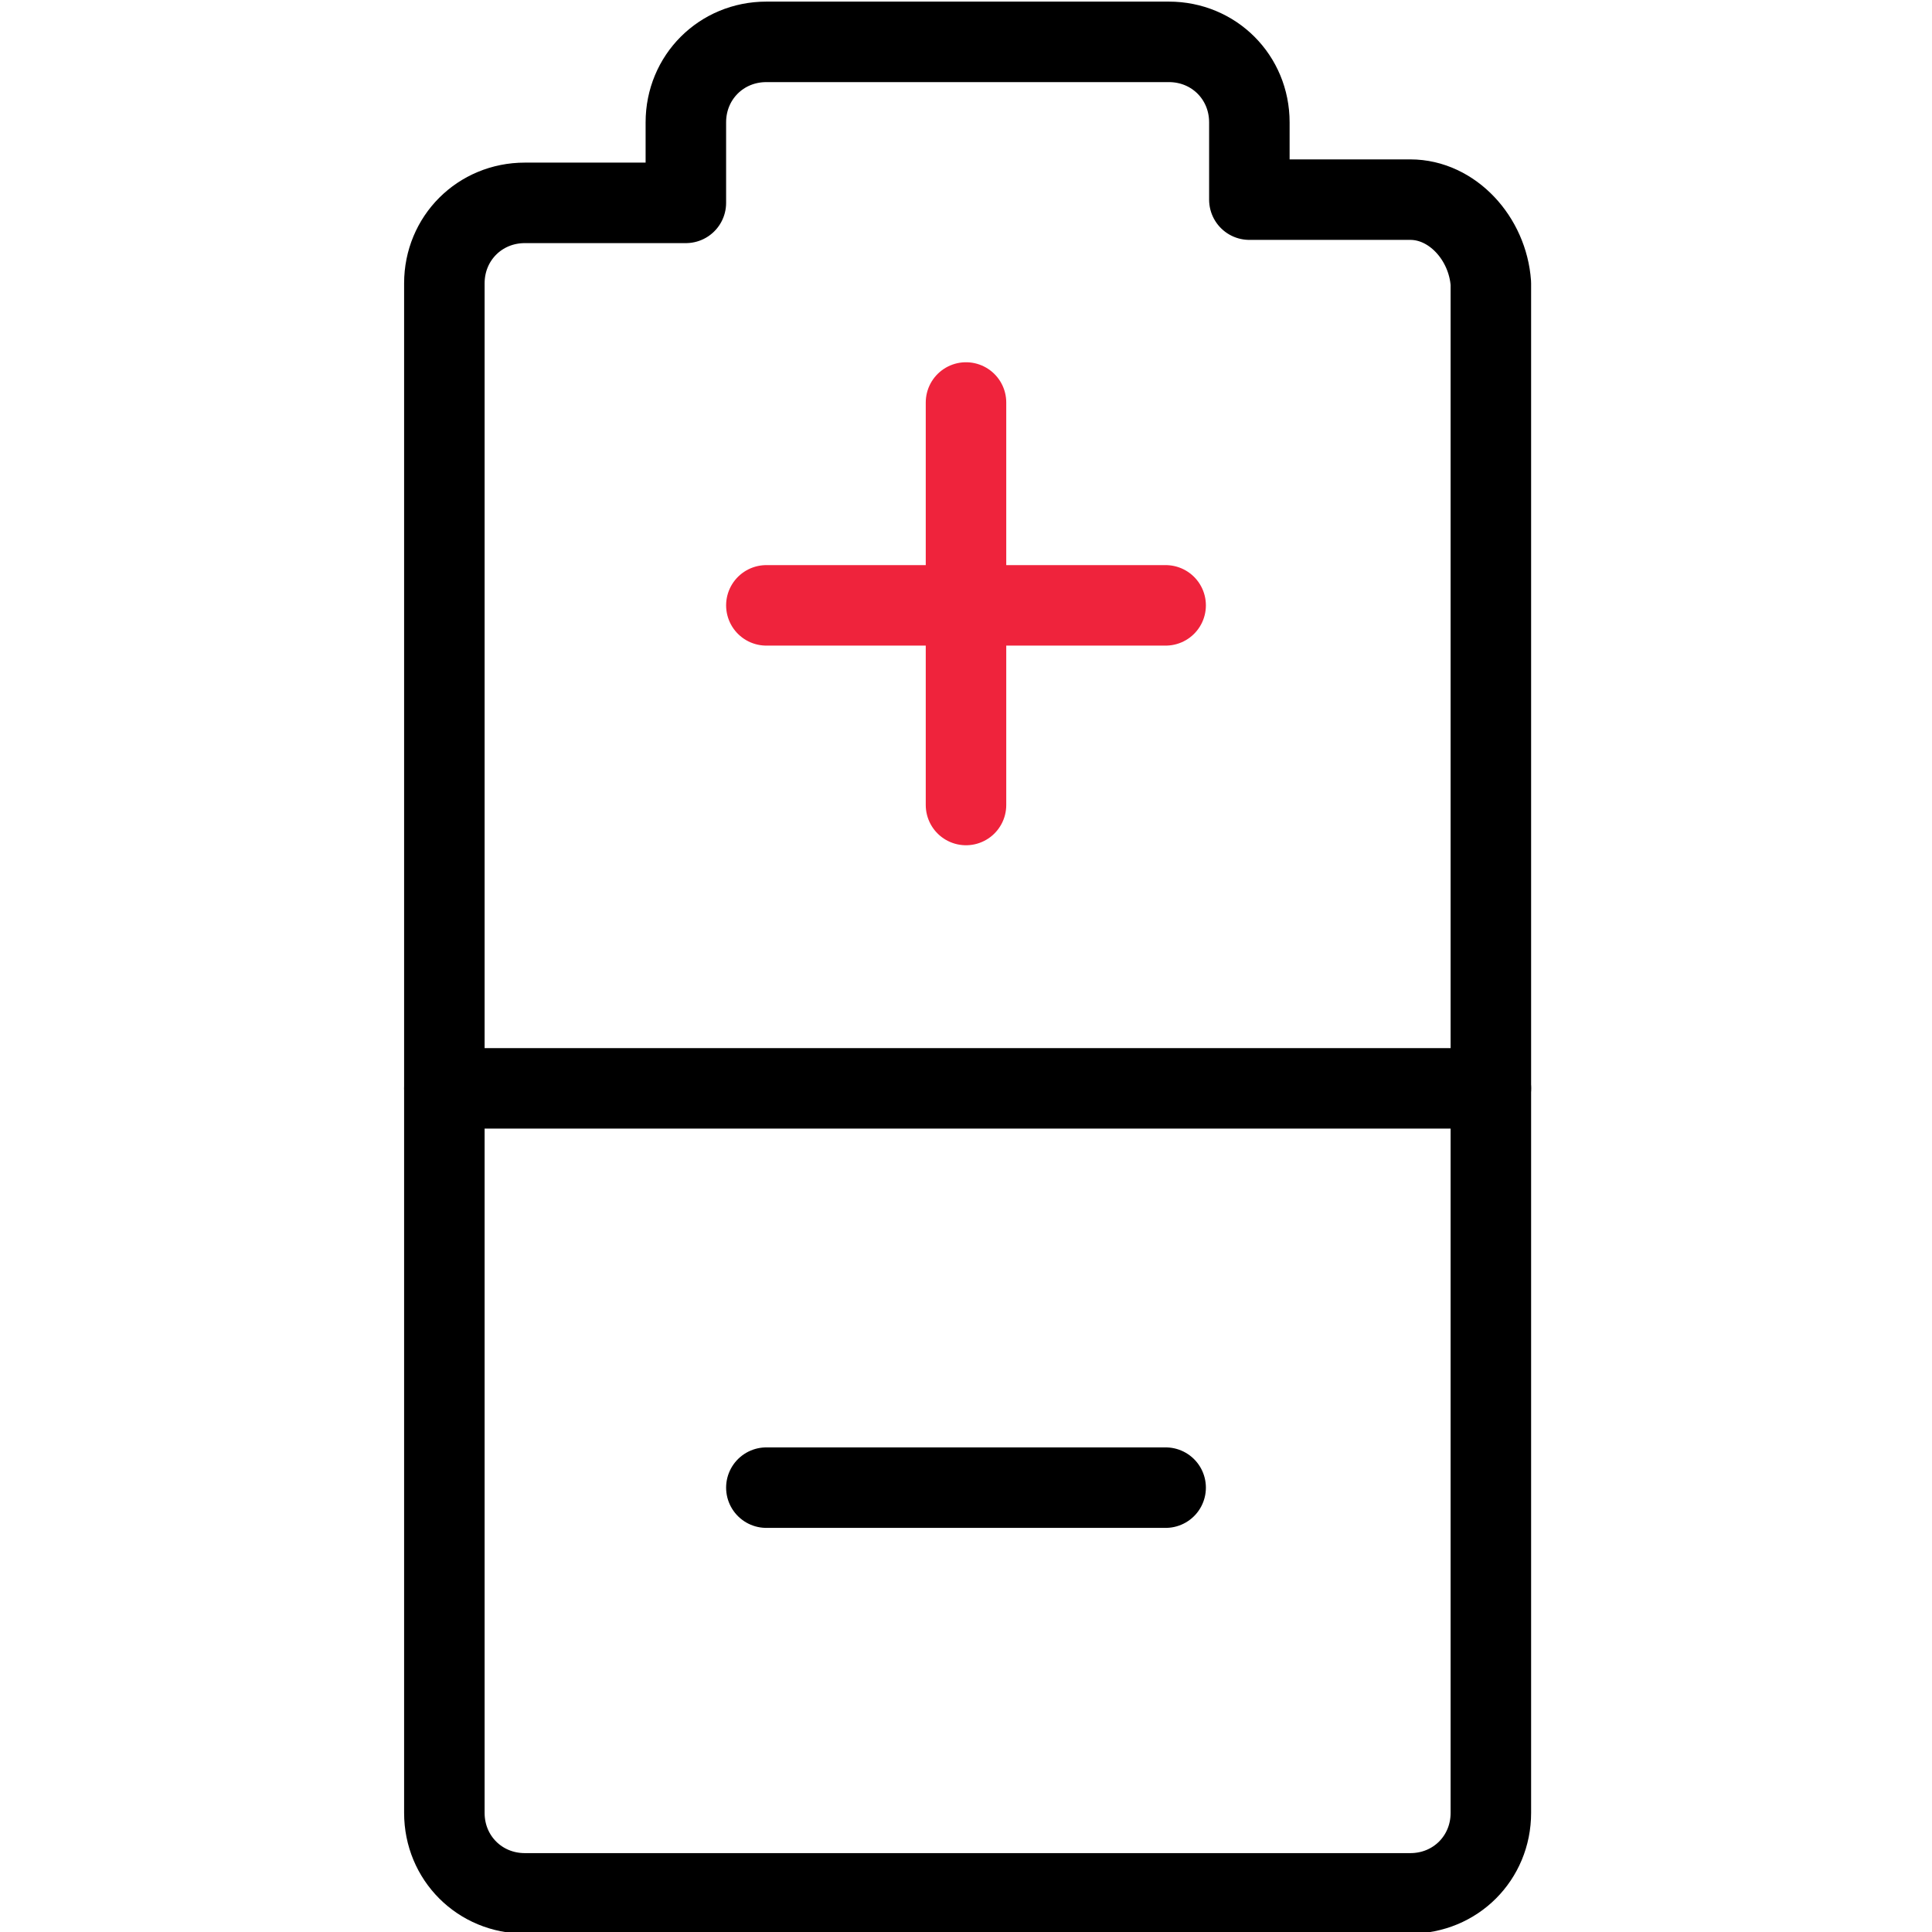 <?xml version="1.0" encoding="UTF-8"?>
<svg xmlns="http://www.w3.org/2000/svg" xmlns:xlink="http://www.w3.org/1999/xlink" version="1.1" id="Layer_1" x="0px" y="0px" viewBox="0 0 60 60" style="enable-background:new 0 0 60 60;" xml:space="preserve">
<style type="text/css">
	.st0{fill:none;stroke:#000000;stroke-width:2.5;stroke-linecap:round;stroke-linejoin:round;}
	.st1{fill:none;stroke:#EF233C;stroke-width:2.5;stroke-linecap:round;stroke-linejoin:round;}
</style>
<path class="st0" d="M43.8,6.2h-5V3.8c0-1.4-1.1-2.5-2.5-2.5H23.8c-1.4,0-2.5,1.1-2.5,2.5v2.5h-5c-1.4,0-2.5,1.1-2.5,2.5v47.5  c0,1.4,1.1,2.5,2.5,2.5h27.5c1.4,0,2.5-1.1,2.5-2.5V8.8C46.2,7.4,45.1,6.2,43.8,6.2z"></path>
<path class="st0" d="M13.8,33.8h32.5"></path>
<path class="st1" d="M36.2,18.8H23.8"></path>
<path class="st0" d="M36.2,46.2H23.8"></path>
<path class="st1" d="M30,12.5V25"></path>
</svg>
